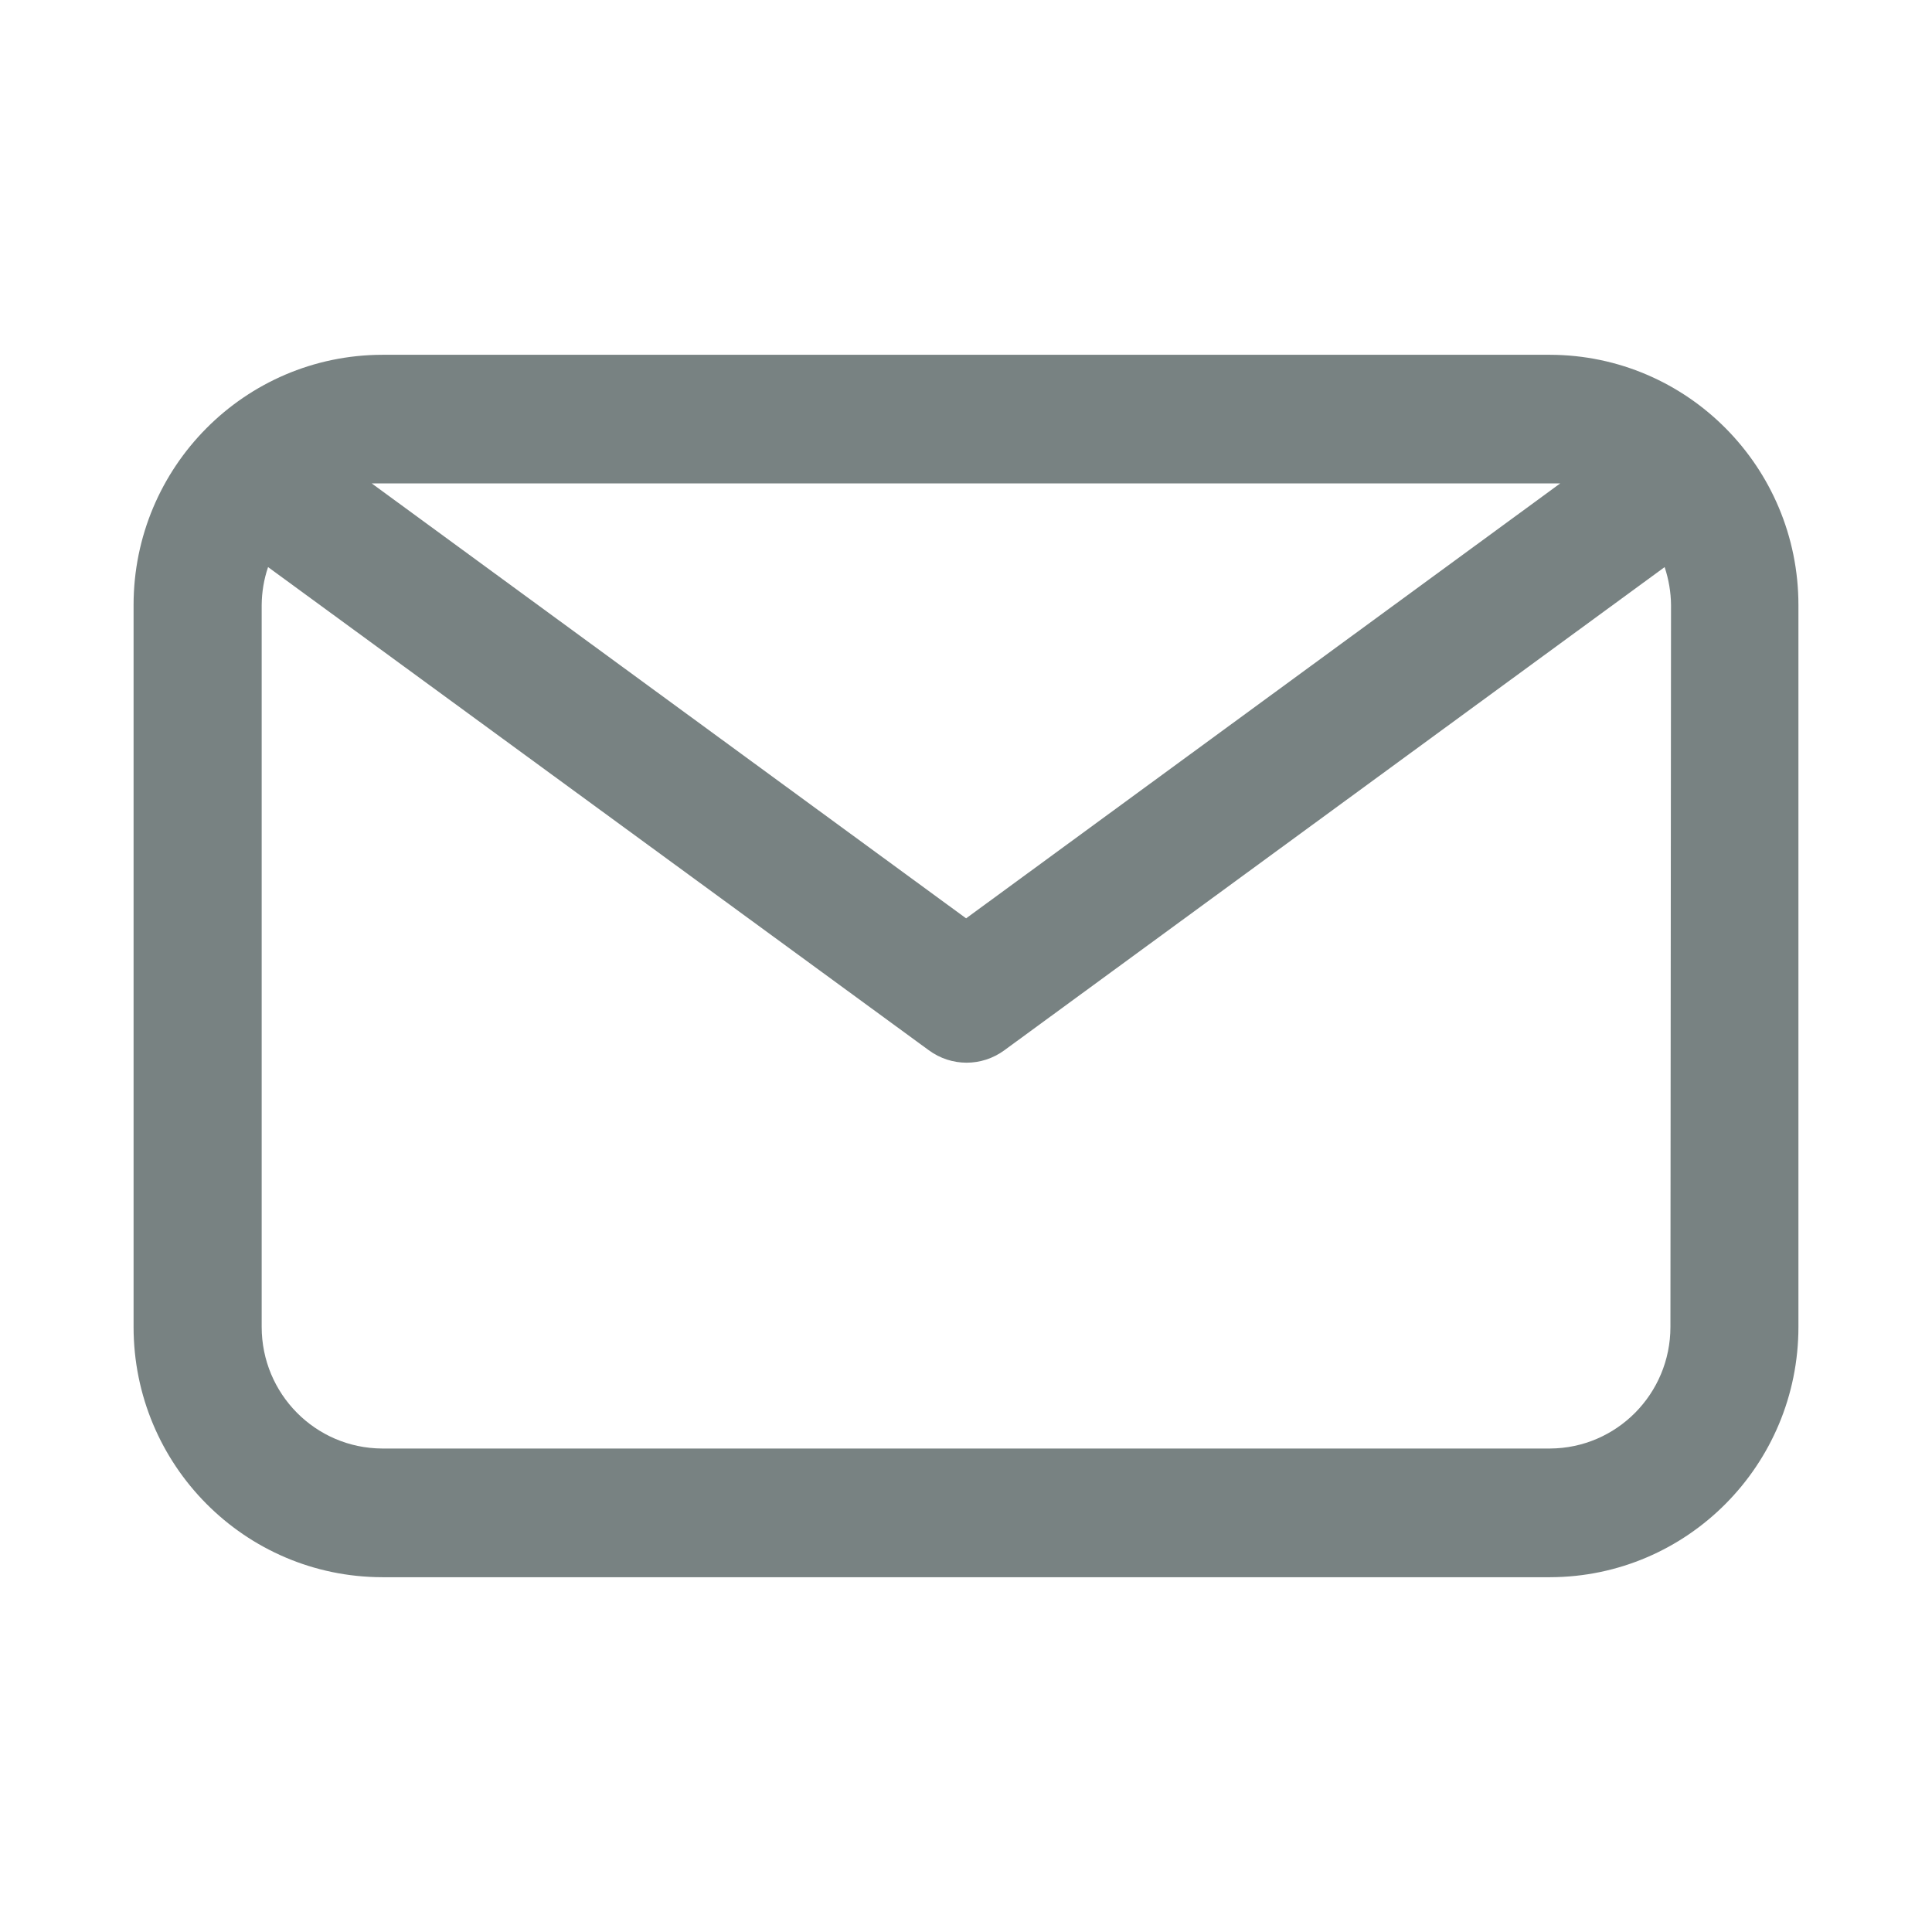 <?xml version="1.0" encoding="utf-8"?>
<!-- Generator: Adobe Illustrator 16.0.0, SVG Export Plug-In . SVG Version: 6.00 Build 0)  -->
<!DOCTYPE svg PUBLIC "-//W3C//DTD SVG 1.1//EN" "http://www.w3.org/Graphics/SVG/1.1/DTD/svg11.dtd">
<svg version="1.1" id="圖層_1" xmlns="http://www.w3.org/2000/svg" xmlns:xlink="http://www.w3.org/1999/xlink" x="0px" y="0px"
	 width="36px" height="36px" viewBox="0 0 36 36" enable-background="new 0 0 36 36" xml:space="preserve">
<g id="Layer_17_2_">
	<path fill="#788282" d="M28.884,6.611H7.12C4.56,6.618,2.489,8.704,2.489,11.275v13.45c0,2.572,2.07,4.658,4.631,4.664h21.764
		c2.557-0.006,4.627-2.092,4.627-4.664v-13.45C33.511,8.704,31.44,6.618,28.884,6.611z M28.884,9.008h0.188l-11.07,8.104
		L6.927,9.008H7.12H28.884z M31.126,24.725c0,1.248-1.004,2.26-2.242,2.266H7.12c-1.242-0.006-2.244-1.018-2.244-2.266v-13.45
		c0.002-0.24,0.041-0.479,0.119-0.708l12.312,9.003c0.42,0.309,0.988,0.309,1.408,0l12.303-9.003
		c0.076,0.229,0.117,0.468,0.119,0.708L31.126,24.725z"/>
</g>
</svg>
